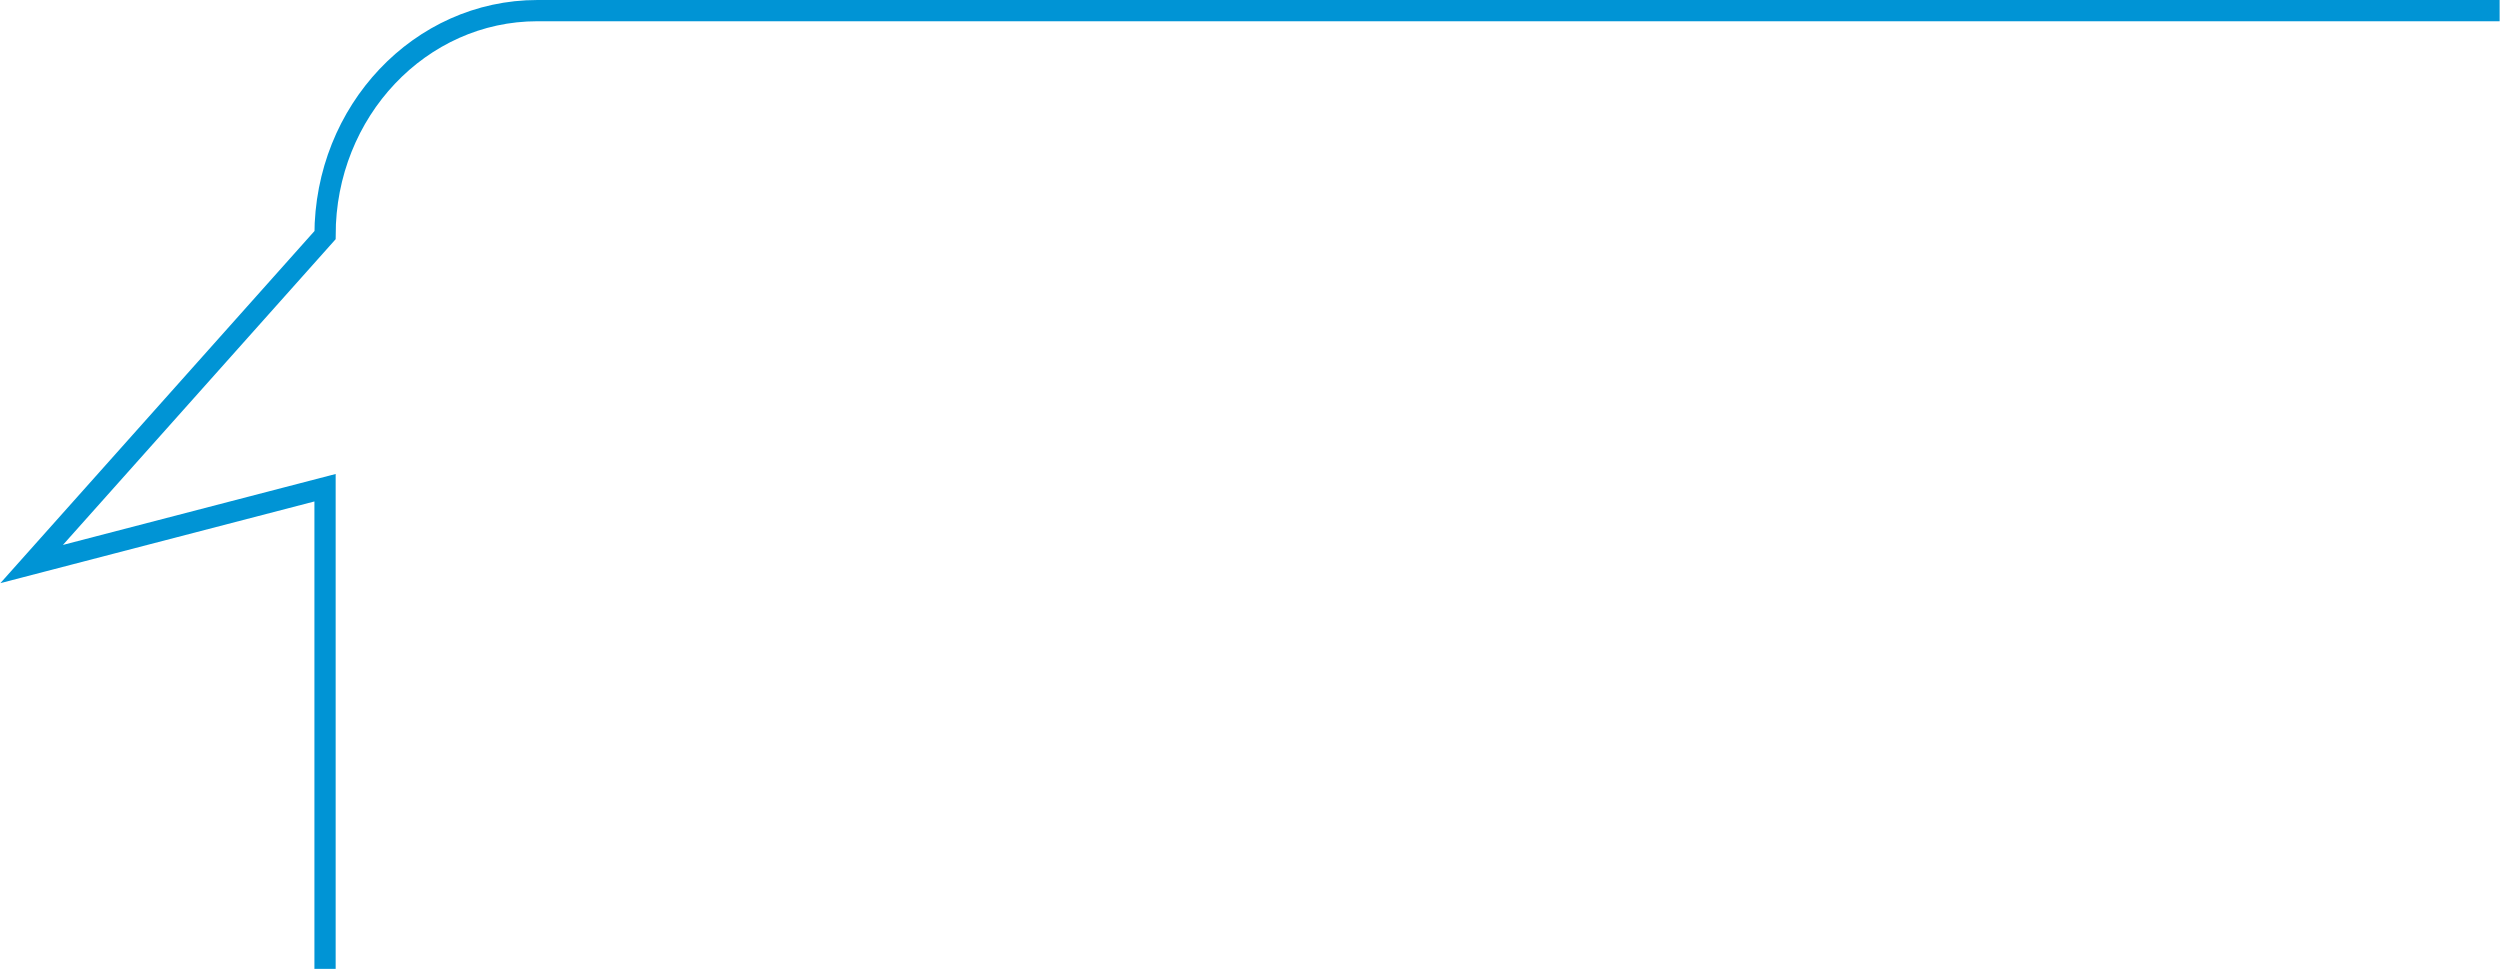 <?xml version="1.0" encoding="UTF-8"?> <svg xmlns="http://www.w3.org/2000/svg" xmlns:xlink="http://www.w3.org/1999/xlink" xmlns:xodm="http://www.corel.com/coreldraw/odm/2003" xml:space="preserve" width="1961px" height="760px" version="1.1" style="shape-rendering:geometricPrecision; text-rendering:geometricPrecision; image-rendering:optimizeQuality; fill-rule:evenodd; clip-rule:evenodd" viewBox="0 0 1666.2 645.94"> <defs> <style type="text/css"> .str0 {stroke:#0094D5;stroke-width:14.16;stroke-miterlimit:22.926} .fil0 {fill:none;fill-rule:nonzero} </style> </defs> <g id="Layer_x0020_1">  <path class="fil0 str0" d="M216.45 645.94c0,-93.54 0,-227.24 0,-320.79 -65.2,16.96 -130.4,33.92 -195.6,50.88 65.2,-73.09 130.4,-146.18 195.6,-219.27 0,0 0,0 0,0 0,-82.64 63.41,-149.68 141.59,-149.68 280.17,0 1027.99,0 1308.16,0"></path> </g> </svg> 